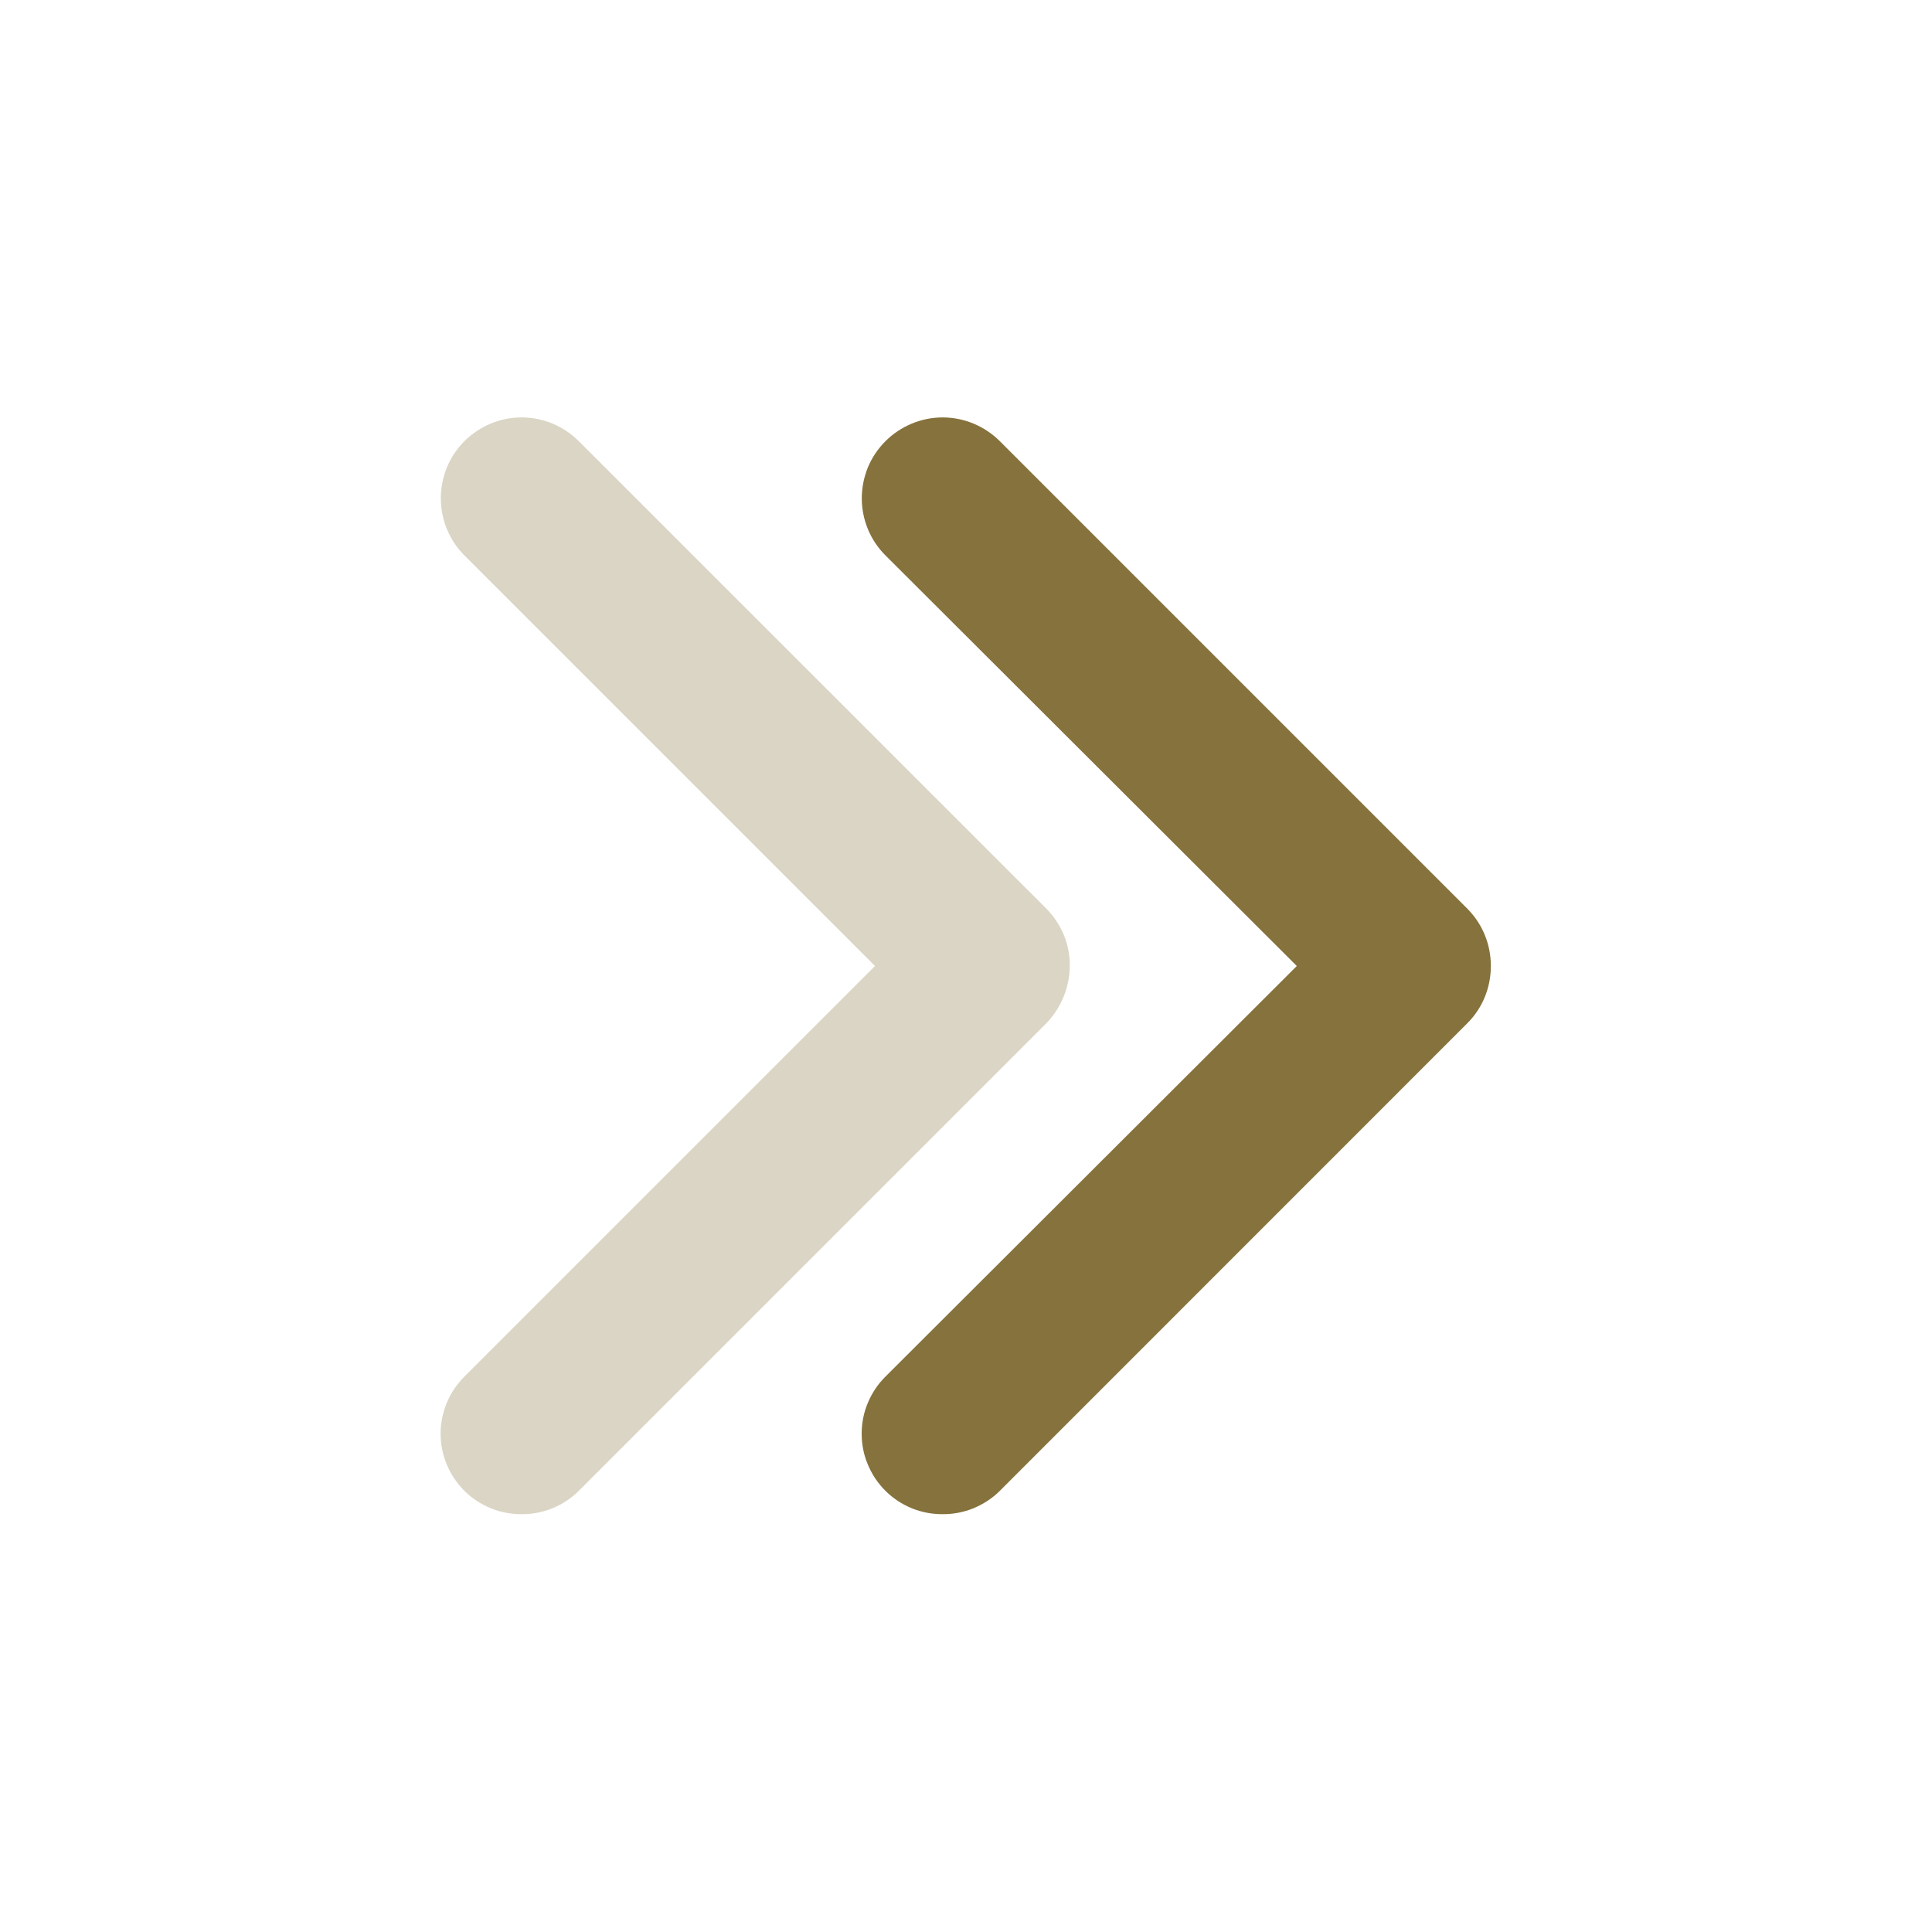 <svg width="18" height="18" viewBox="0 0 18 18" fill="none" xmlns="http://www.w3.org/2000/svg">
<path d="M8.782 14.107C8.683 14.108 8.586 14.089 8.494 14.052C8.403 14.014 8.32 13.96 8.25 13.89C8.179 13.82 8.124 13.737 8.086 13.646C8.047 13.555 8.028 13.457 8.028 13.357C8.028 13.258 8.047 13.16 8.086 13.069C8.124 12.978 8.179 12.895 8.25 12.825L12.082 9L8.25 5.175C8.108 5.034 8.029 4.842 8.029 4.642C8.029 4.544 8.049 4.446 8.086 4.354C8.124 4.263 8.18 4.18 8.25 4.11C8.32 4.04 8.403 3.985 8.494 3.947C8.585 3.909 8.683 3.889 8.782 3.889C8.982 3.889 9.173 3.969 9.315 4.11L13.672 8.467C13.742 8.538 13.797 8.621 13.834 8.712C13.871 8.803 13.89 8.901 13.89 9C13.89 9.099 13.871 9.197 13.834 9.288C13.797 9.379 13.742 9.462 13.672 9.532L9.315 13.89C9.245 13.96 9.161 14.014 9.07 14.052C8.979 14.089 8.881 14.108 8.782 14.107Z" fill="#86723C"/>
<path opacity="0.3" d="M4.86 14.107C4.761 14.108 4.663 14.089 4.572 14.052C4.481 14.014 4.397 13.96 4.327 13.89C4.257 13.82 4.201 13.737 4.163 13.646C4.125 13.555 4.105 13.457 4.105 13.357C4.105 13.258 4.125 13.16 4.163 13.069C4.201 12.978 4.257 12.895 4.327 12.825L8.152 9L4.327 5.175C4.186 5.034 4.107 4.842 4.107 4.642C4.107 4.443 4.186 4.251 4.327 4.11C4.469 3.969 4.66 3.889 4.86 3.889C5.06 3.889 5.251 3.969 5.392 4.11L9.75 8.467C9.819 8.538 9.874 8.621 9.912 8.712C9.949 8.803 9.968 8.901 9.967 9C9.965 9.199 9.887 9.389 9.75 9.532L5.392 13.89C5.322 13.96 5.239 14.014 5.148 14.052C5.056 14.089 4.959 14.108 4.86 14.107Z" fill="#86723C"/>
</svg>
